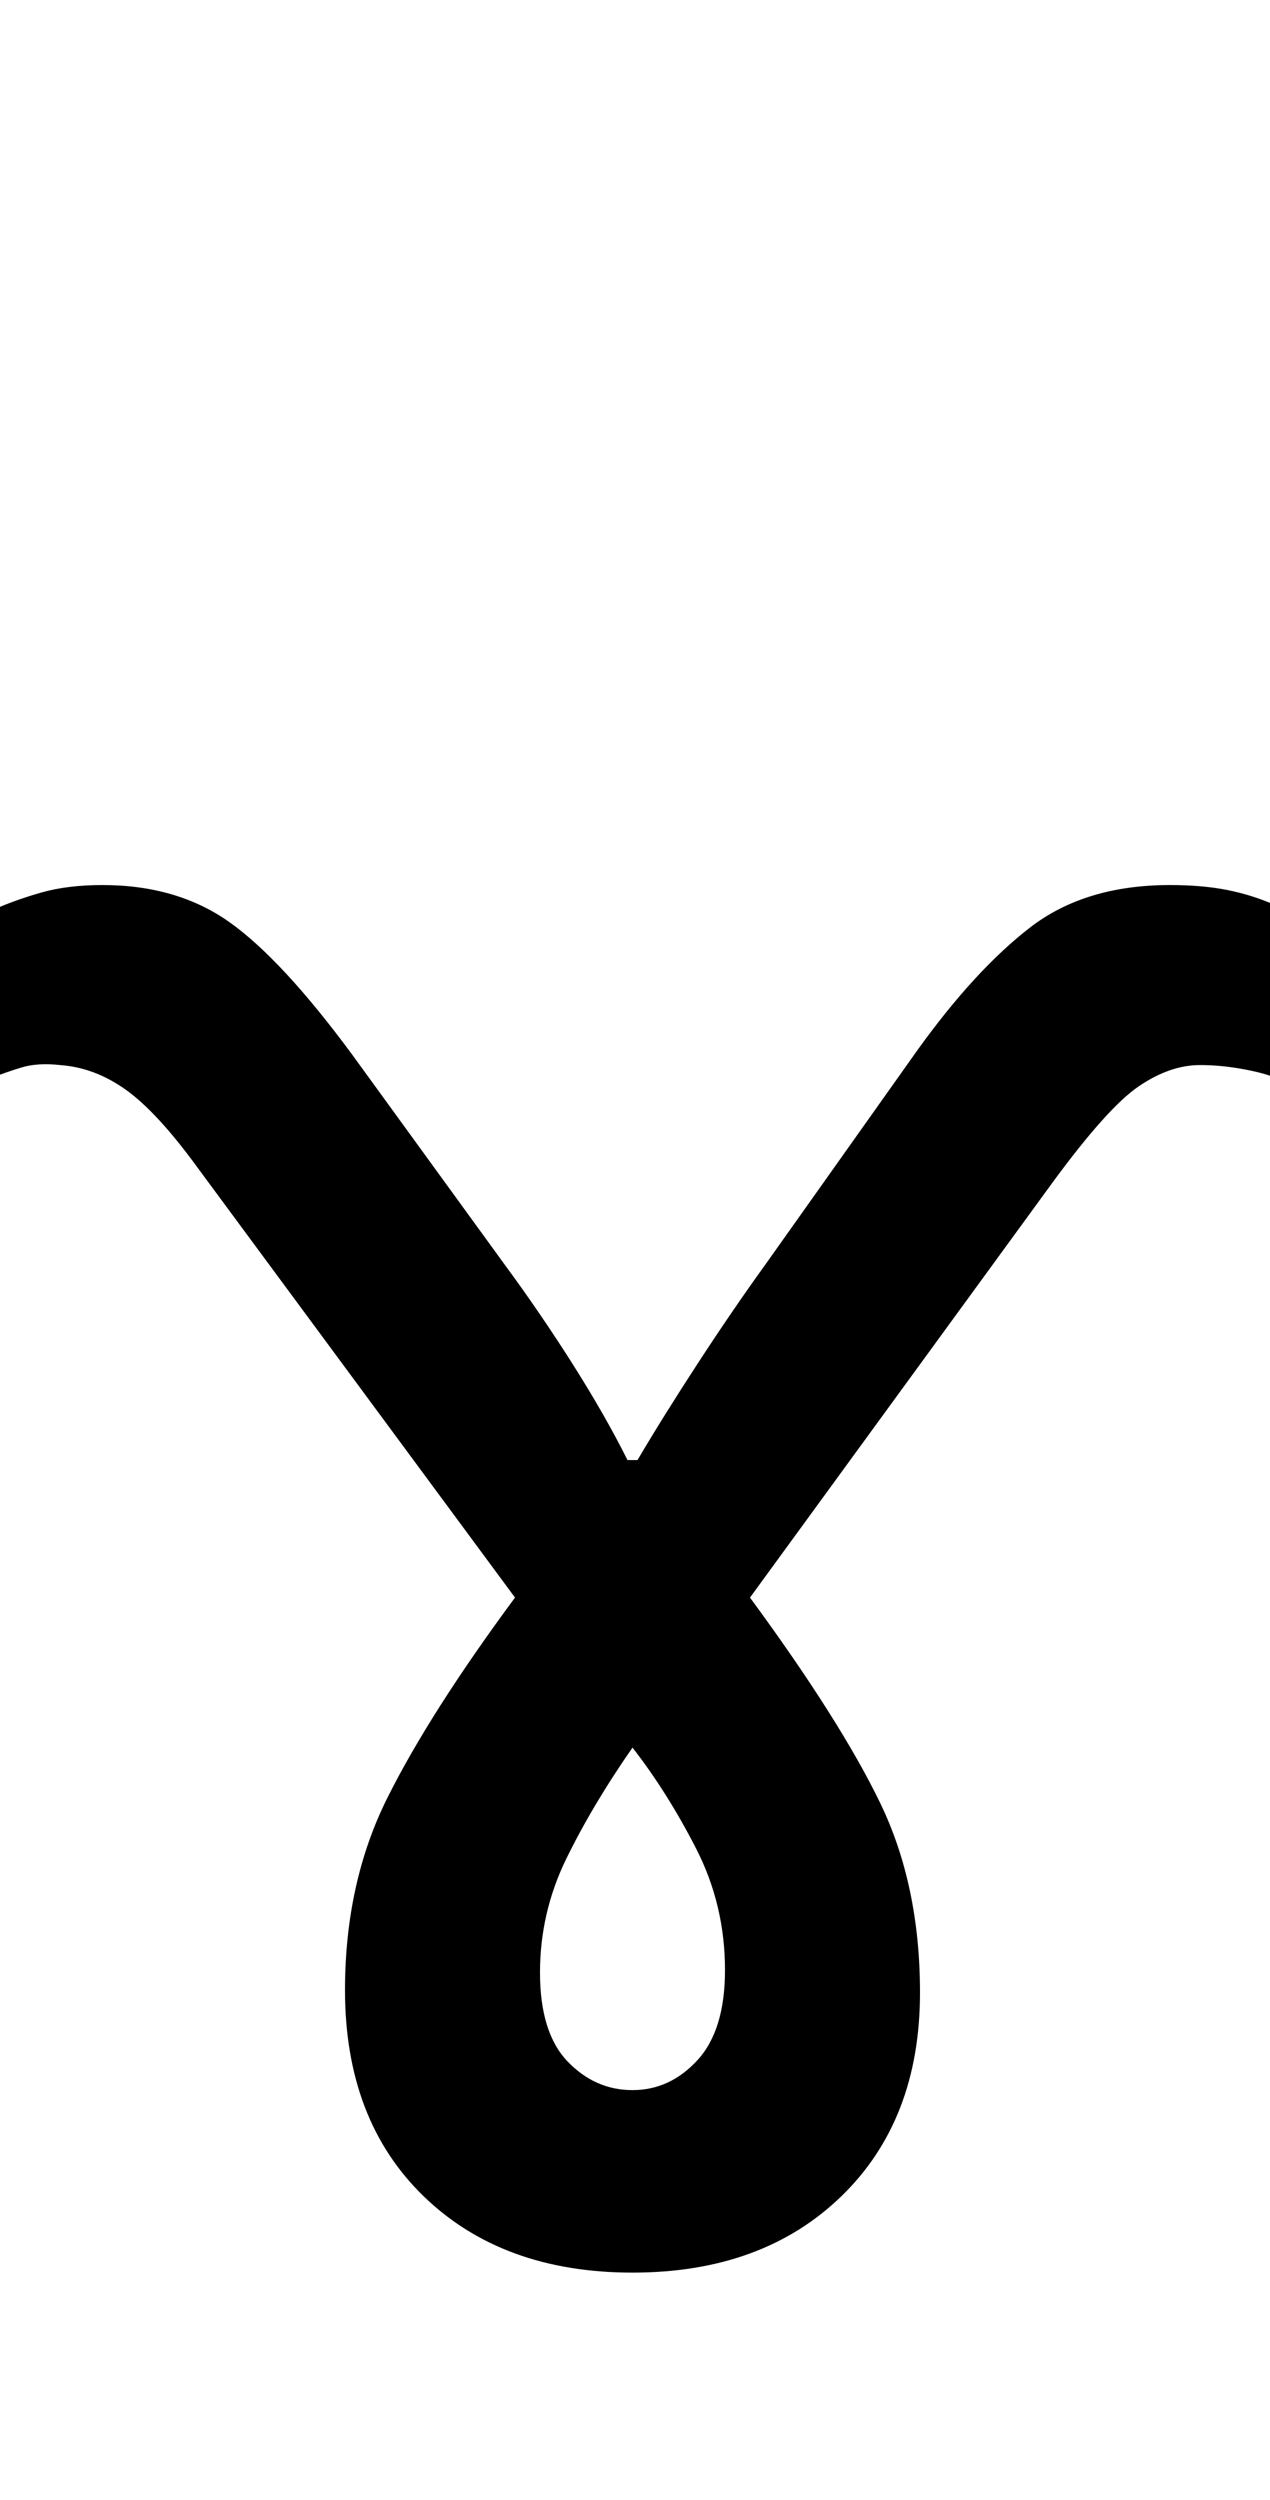<svg xmlns="http://www.w3.org/2000/svg" id="U0264" viewBox="0 0 508 1000"><path transform="translate(0, 900) scale(1,-1)" d="M468 546L468 546Q481 546 491 544Q501 542 510 538L510 538L510 469Q505 471 496.50 472.50Q488 474 480 474L480 474Q468 474 455.50 465.50Q443 457 421 427L421 427L300 261Q336 212 352 179Q368 146 368 103L368 103Q368 52 336.50 21.50Q305-9 253-9L253-9Q201-9 169.50 21.50Q138 52 138 104L138 104Q138 147 155 181Q172 215 206 261L206 261L79 433Q63 455 50.50 464Q38 473 24 474L24 474Q15 475 8.50 473Q2 471-3 469L-3 469L-3 536Q6 540 16.50 543Q27 546 41 546L41 546Q71 546 92 531Q113 516 141 478L141 478L202 394Q216 375 229 354.50Q242 334 251 316L251 316L255 316Q265 333 279 354.50Q293 376 306 394L306 394L367 480Q390 512 412 529Q434 546 468 546ZM253 201L253 201Q237 178 226.50 156.50Q216 135 216 111L216 111Q216 87 227 75.50Q238 64 253 64L253 64Q268 64 279 76Q290 88 290 112L290 112Q290 138 278.50 160.50Q267 183 253 201Z"/></svg>